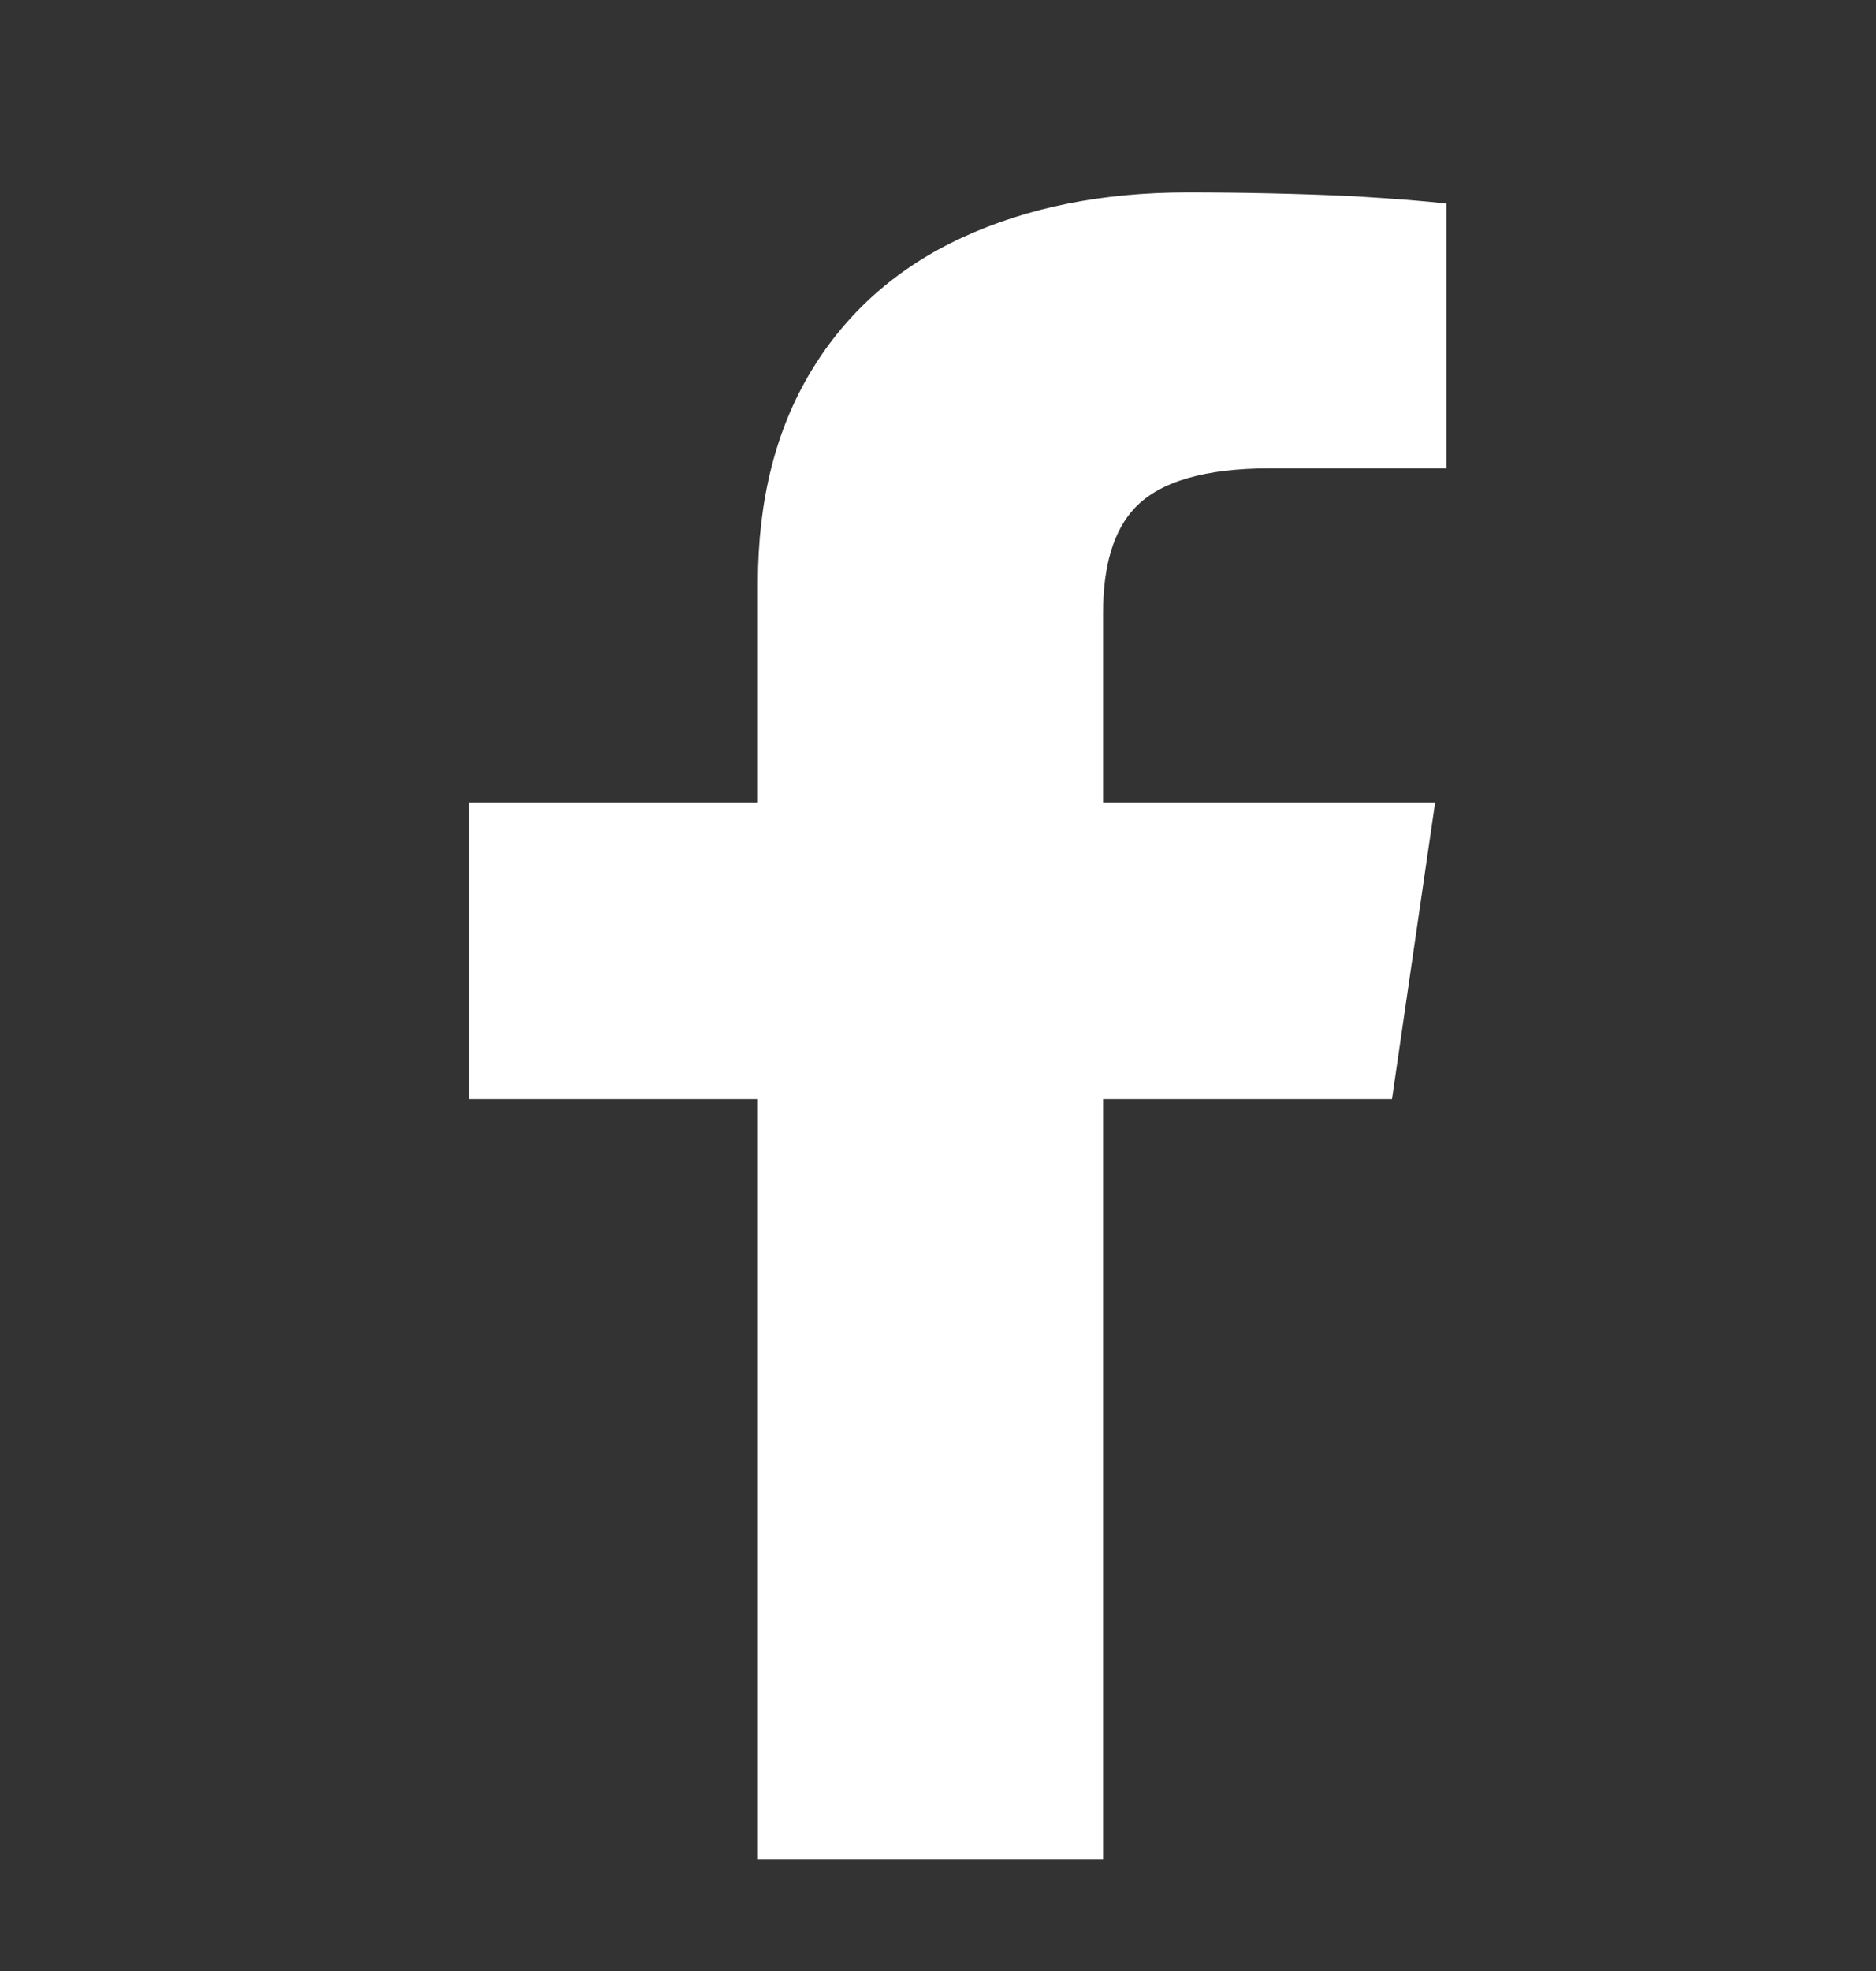 <svg width="20" height="21" viewBox="0 0 20 21" fill="none" xmlns="http://www.w3.org/2000/svg">
<rect x="0" y="0" width="20" height="21" fill="#333333" stroke="none"/>
<path d="M11.76 19.81V11.71H14.84L15.3 8.55H11.76V6.53C11.76 6.023 11.873 5.65 12.1 5.41C12.367 5.13 12.847 4.99 13.54 4.99H15.42V2.17C15.207 2.143 14.873 2.117 14.42 2.09C13.833 2.063 13.247 2.05 12.66 2.05C11.753 2.05 10.953 2.21 10.26 2.53C9.567 2.85 9.03 3.323 8.65 3.95C8.27 4.577 8.08 5.33 8.08 6.21V8.55H5V11.71H8.08V19.81H11.76Z" fill="white"/>
</svg>
